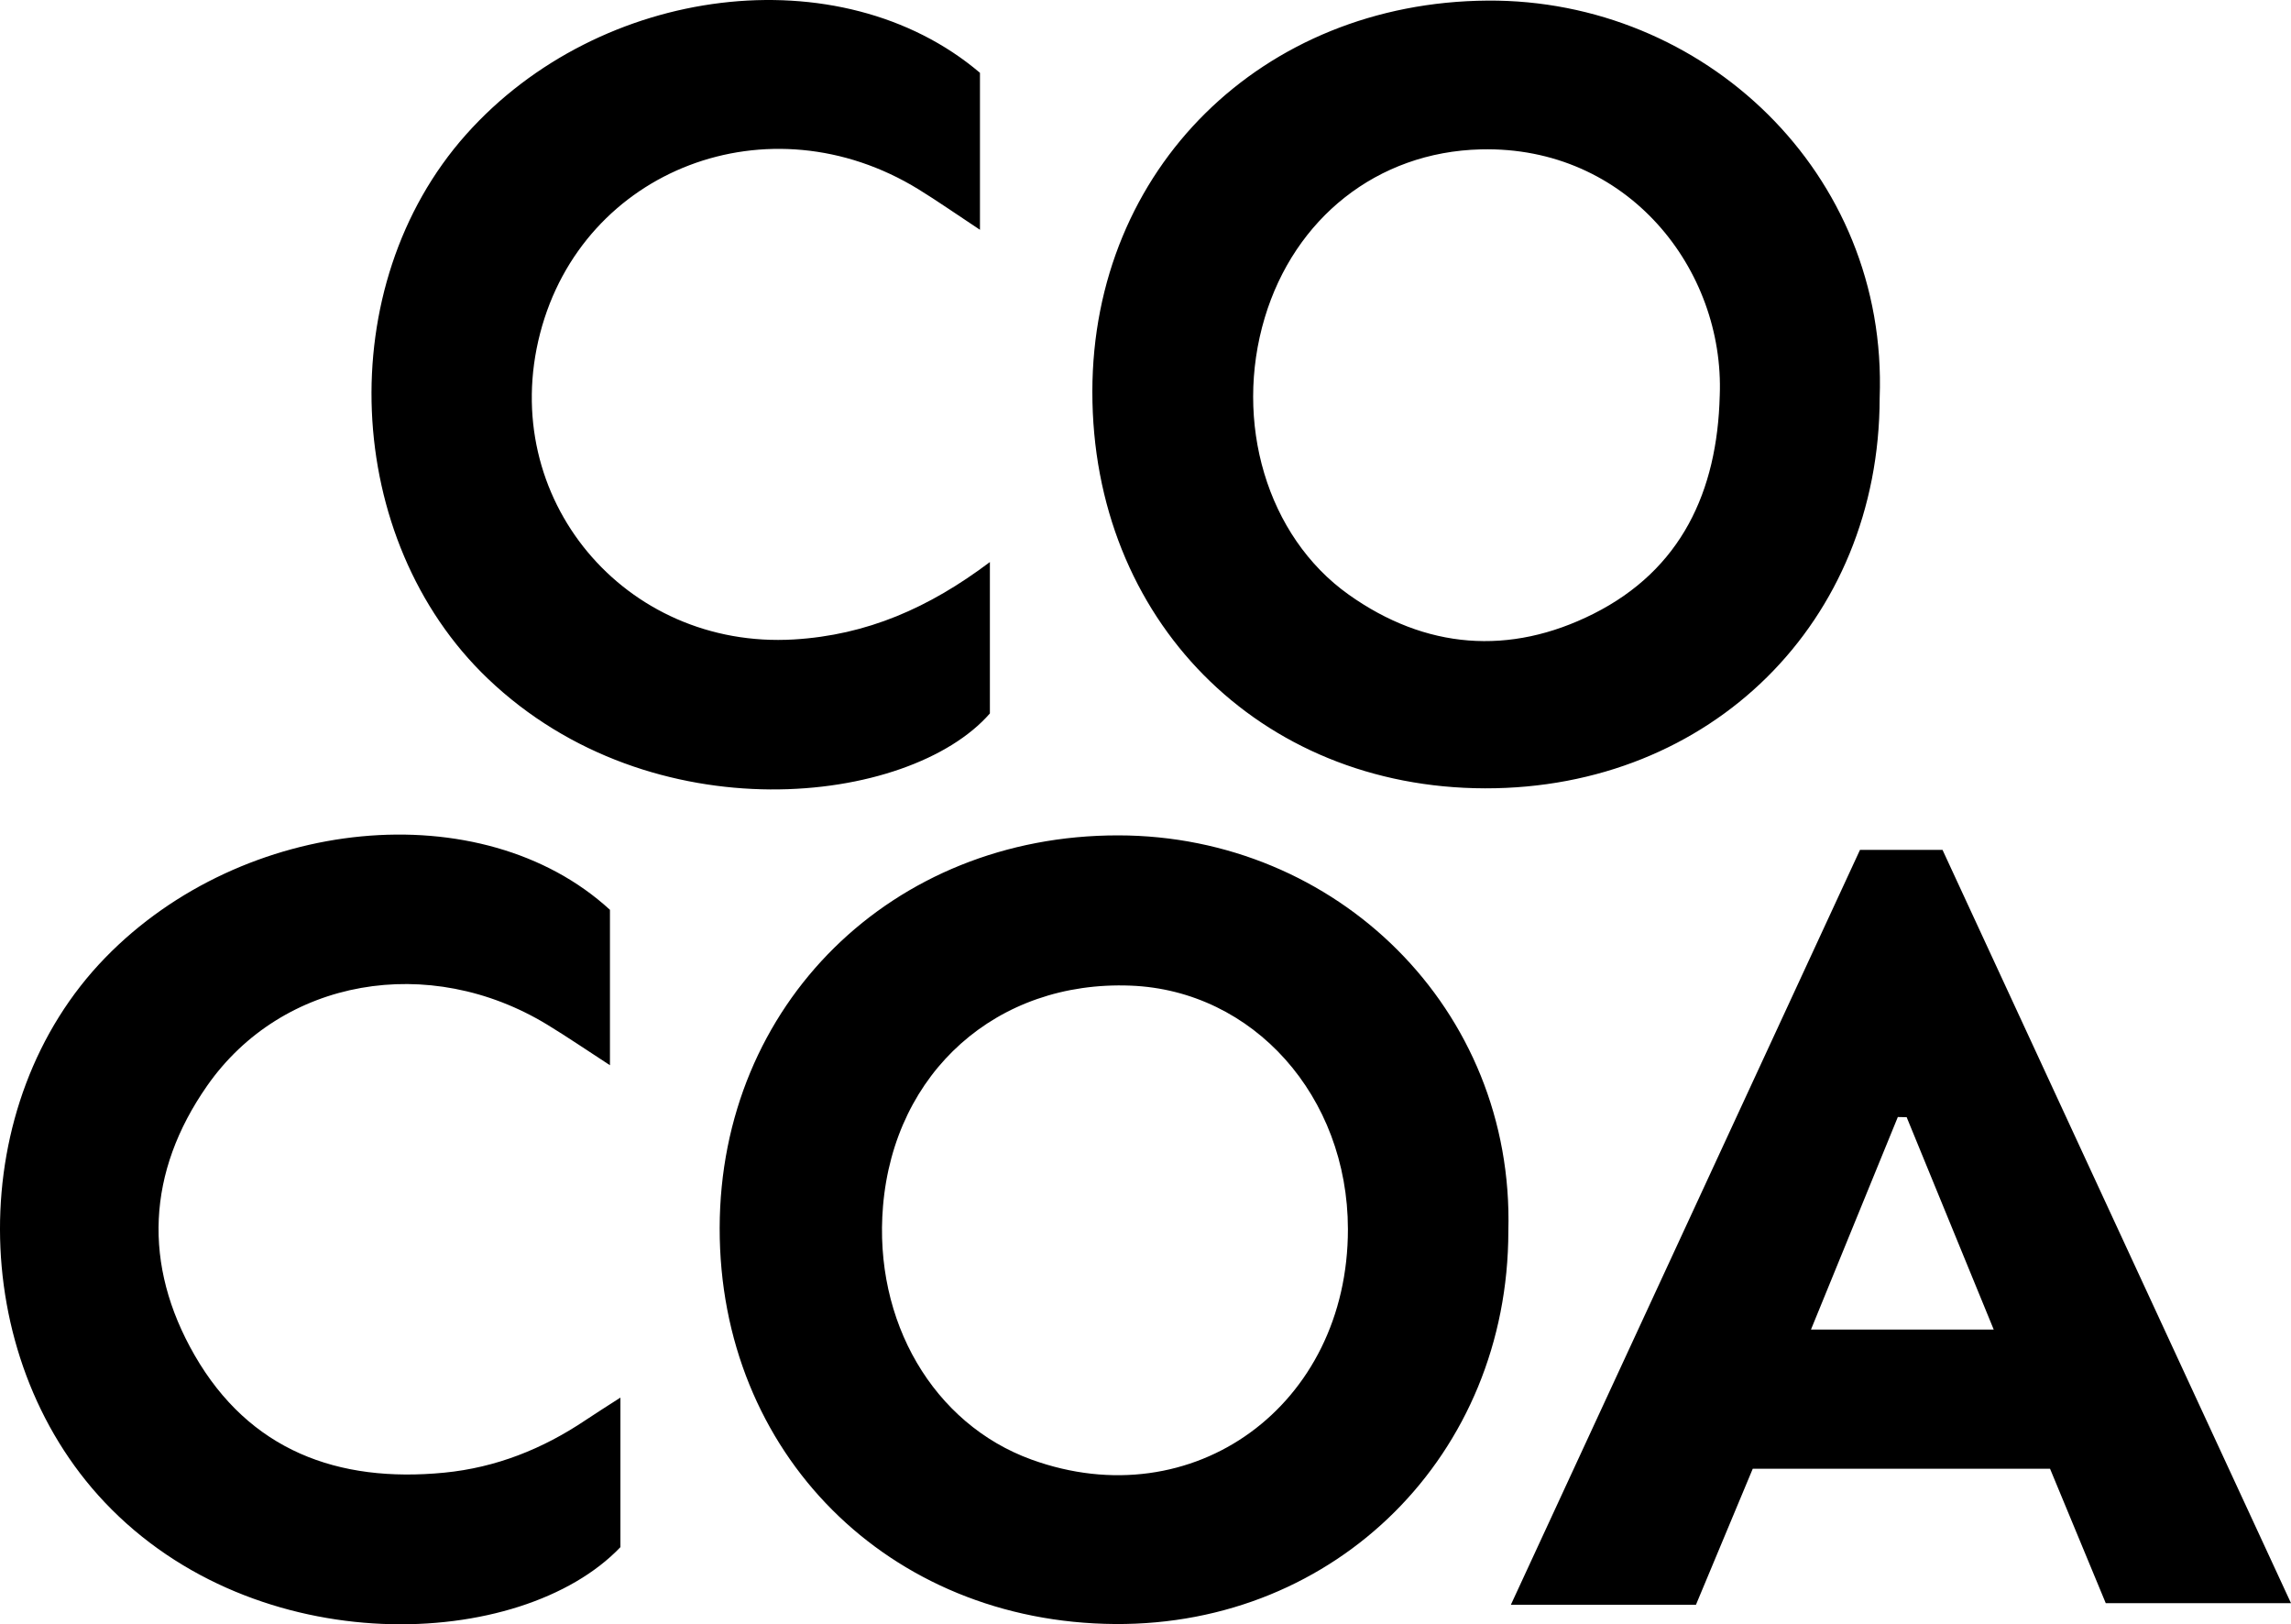 <svg xmlns="http://www.w3.org/2000/svg" data-name="Capa 2" viewBox="0 0 1763.48 1250.17"><path d="M1161.04 947.59c-.07 171.7-132.09 303.55-302.74 302.38-174.49-1.2-304.65-131.58-304.34-304.85.3-172 132.65-302.33 306.84-302.15 168.02.17 304.98 133.46 300.24 304.62ZM1037.55 946c-.09-102.23-72.78-183.68-167.23-187.38C767.46 754.6 688.38 825 679.69 928.35c-7.46 88.63 38.82 167.65 114.21 195.02 124.51 45.2 243.77-41.62 243.65-177.37Zm409.31-639.74c-.19 172.37-130 300.81-303.73 300.5-174-.31-302.47-130.09-302.3-305.41C840.99 129.77 971.67 1.63 1145.09.46c166.08-1.12 308.31 132.4 301.77 305.8Zm-123.1-1.72c3.8-97.14-70.75-192.38-183.95-189.57-80.12 1.99-143.38 53.36-166.25 129.46-24.1 80.2 1.45 168.31 64.52 213.19 59.15 42.09 124.04 47.16 188.38 14.86 67.7-33.99 95.42-94.29 97.29-167.93Zm171.47 349.57c89.15 192.69 178 384.74 268.25 579.81h-142.59c-13.86-33.45-28.02-67.59-42.88-103.45h-228.85c-14.52 34.77-29.07 69.63-43.71 104.68h-142.47l268.75-581.04h63.49Zm-27.59 205.76c-2.27-.04-4.53-.09-6.8-.13-21.94 53.69-43.88 107.39-66.86 163.6h140.68l-67.02-163.47Zm-990.08 215.82v115.11c-76.44 80.04-280.22 89.02-397.08-34.63-106.74-112.96-108.02-307.29.43-418.94 106.49-109.63 290.06-127.32 388.6-36.97v119.62c-17.77-11.53-32.76-21.79-48.25-31.21-90.9-55.31-204-35.81-261.86 47.09-46.27 66.3-49.67 137.7-9.58 207.34 42.15 73.2 110.17 98.39 192.19 90.37 39.8-3.9 75.72-18.25 108.74-40.43 7.92-5.32 16.01-10.37 26.81-17.34Zm276.76-898.83c-18.28-12.07-32.53-22.06-47.32-31.16-114.8-70.57-258.43-15.81-291.27 110.92-32.79 126.52 65 243.32 195.39 235.55 56-3.34 103.89-24.2 150.84-59.57v116.51c-61.83 70.95-260.17 94-386.58-26.89C263.59 415.31 255.01 220.07 358.7 103.6 461.76-12.17 646.99-35.07 754.32 56.04v120.82Z" data-name="Capa 1"/></svg>